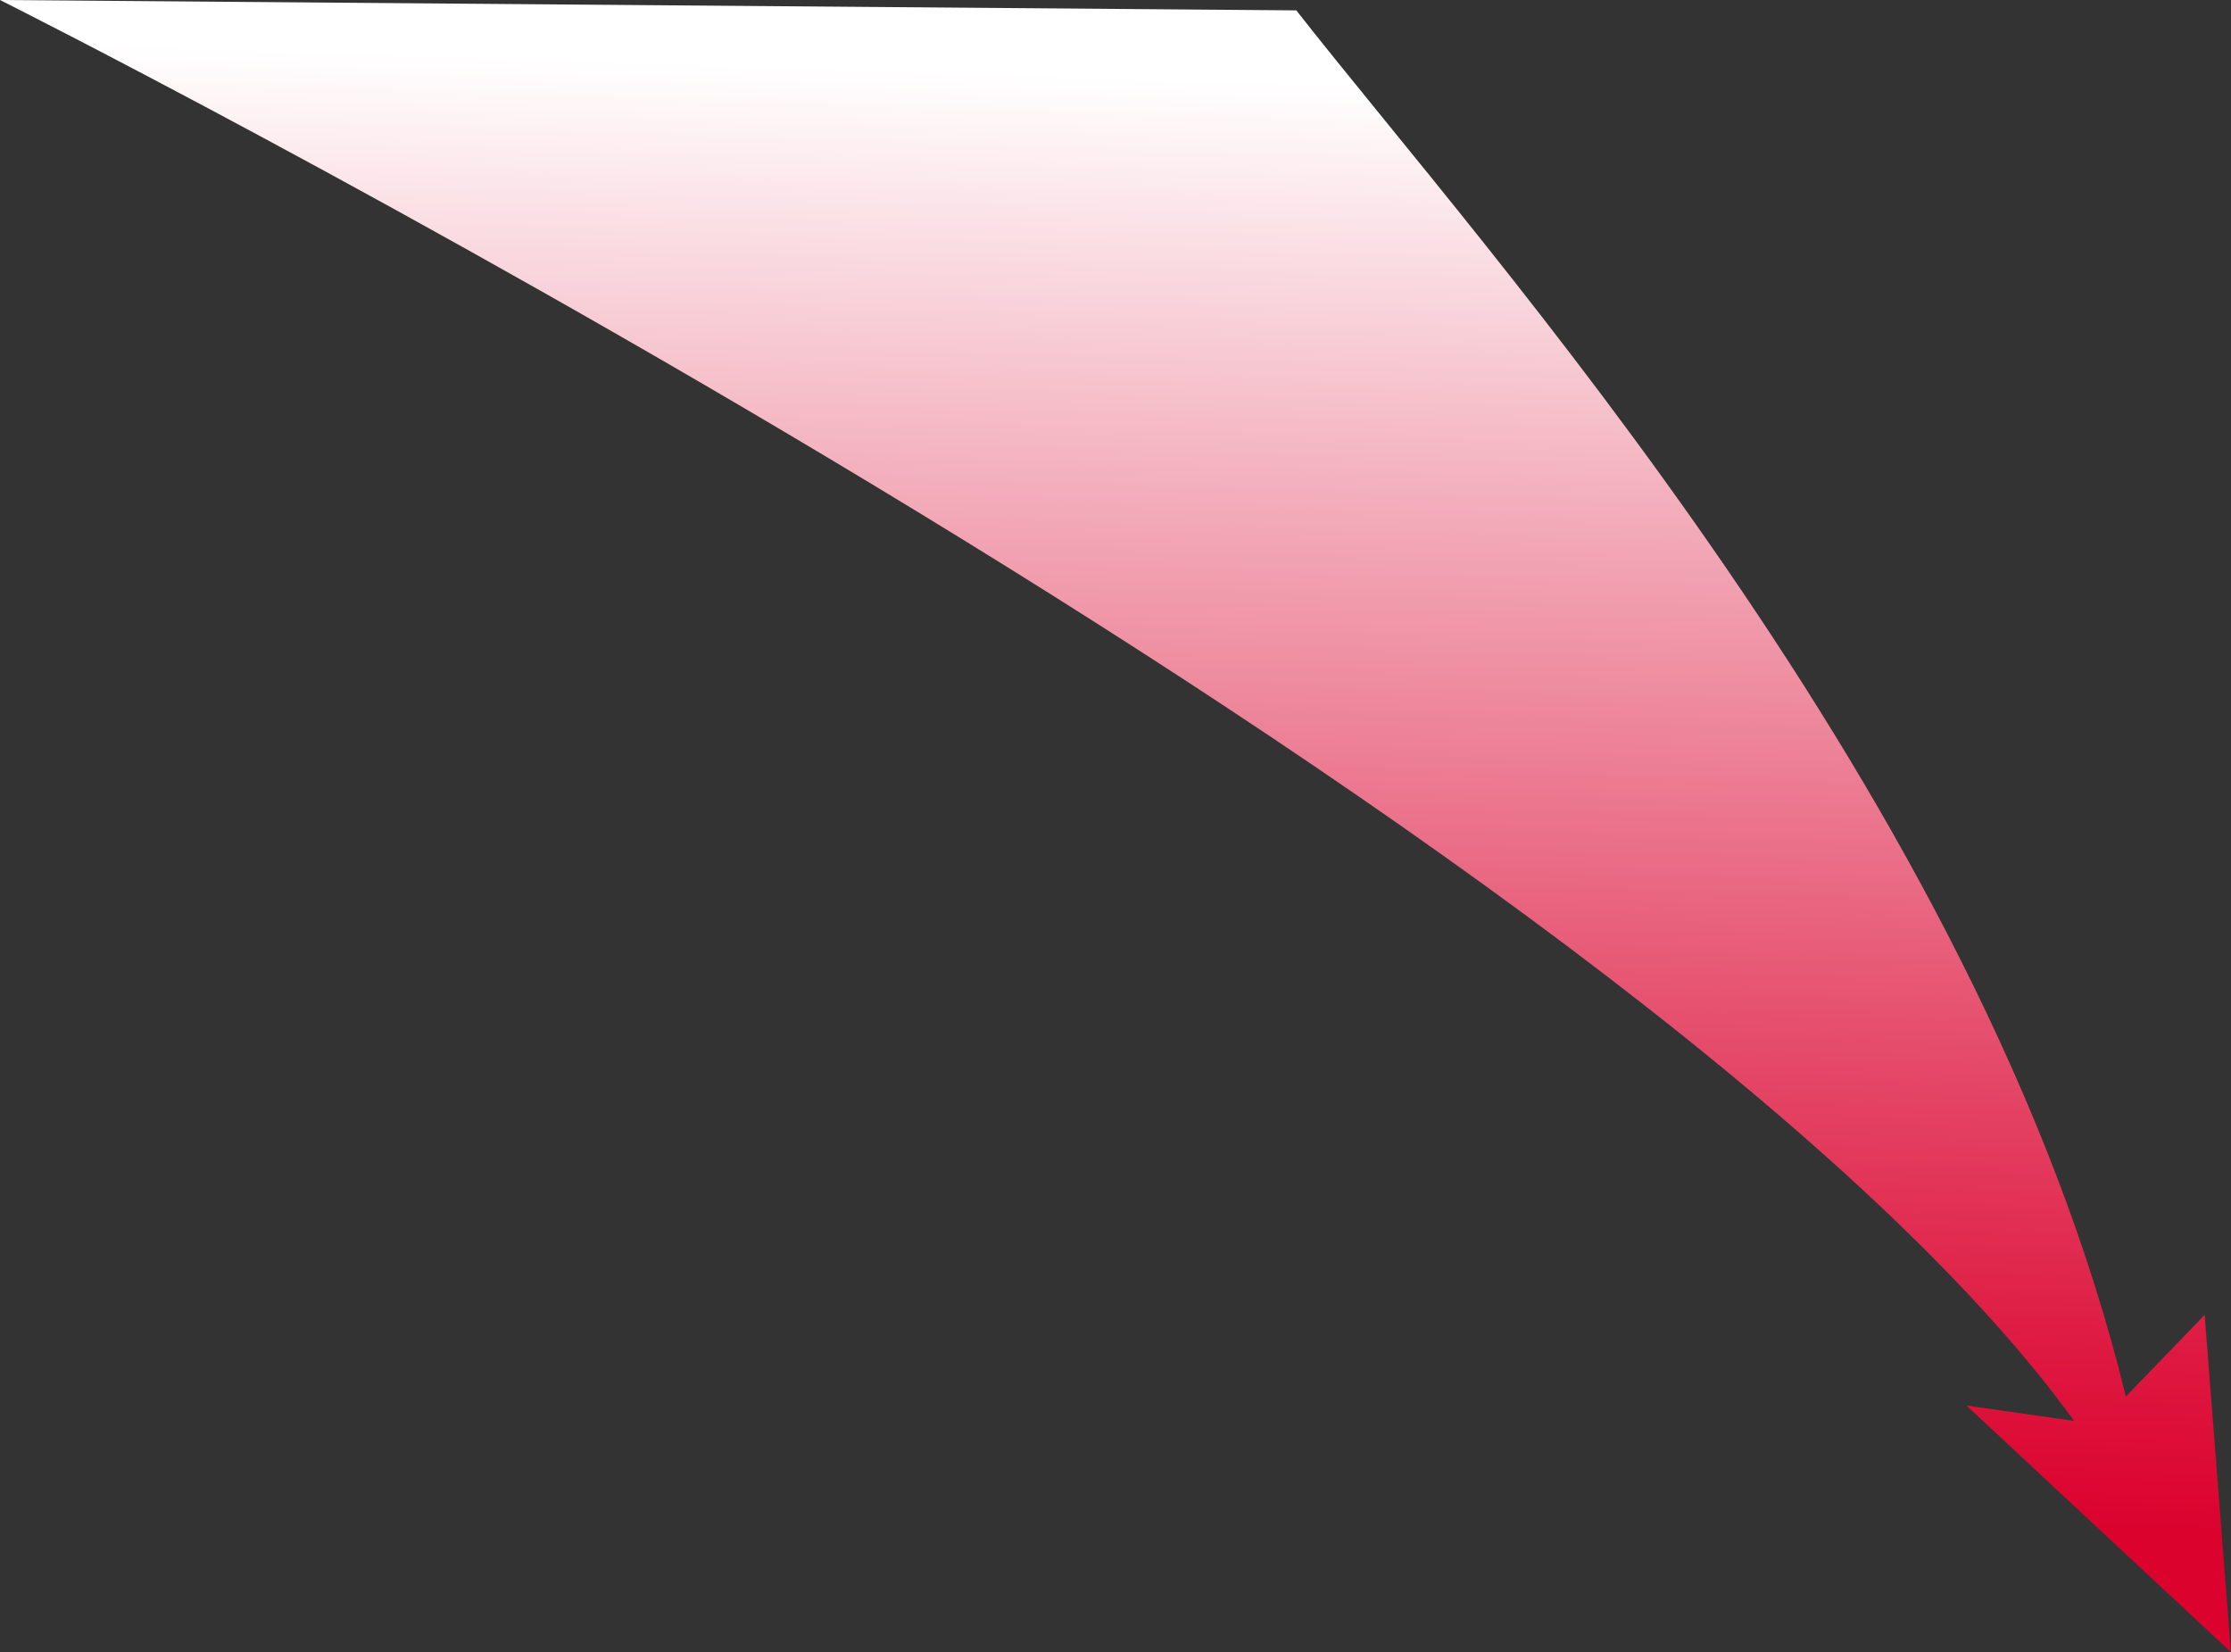 <svg xmlns="http://www.w3.org/2000/svg" xmlns:xlink="http://www.w3.org/1999/xlink" id="Layer_2" data-name="Layer 2" viewBox="0 0 215.13 159.29"><rect x="0" y="0" width="215.13" height="159.29" fill="#333333" stroke="none"/><defs><style>      .cls-1 {        fill: url(#linear-gradient);      }    </style><linearGradient id="linear-gradient" x1="466.92" y1="147.1" x2="459.21" y2="5.14" gradientTransform="translate(567.95 -6.56) rotate(178.84) scale(.99 -.96) skewX(2.29)" gradientUnits="userSpaceOnUse"><stop offset="0" stop-color="#db022e"></stop><stop offset=".12" stop-color="#de1840"></stop><stop offset=".36" stop-color="#e65270"></stop><stop offset=".71" stop-color="#f3aebc"></stop><stop offset="1" stop-color="#fff"></stop></linearGradient></defs><g id="Layer_1-2" data-name="Layer 1"><path class="cls-1" d="M200,137l-10.38-1.48,25.5,23.77-2.53-32.51-7.6,7.87C191,77,143,24,125,1L0,0s158.19,79.21,200,137Z"></path></g></svg>